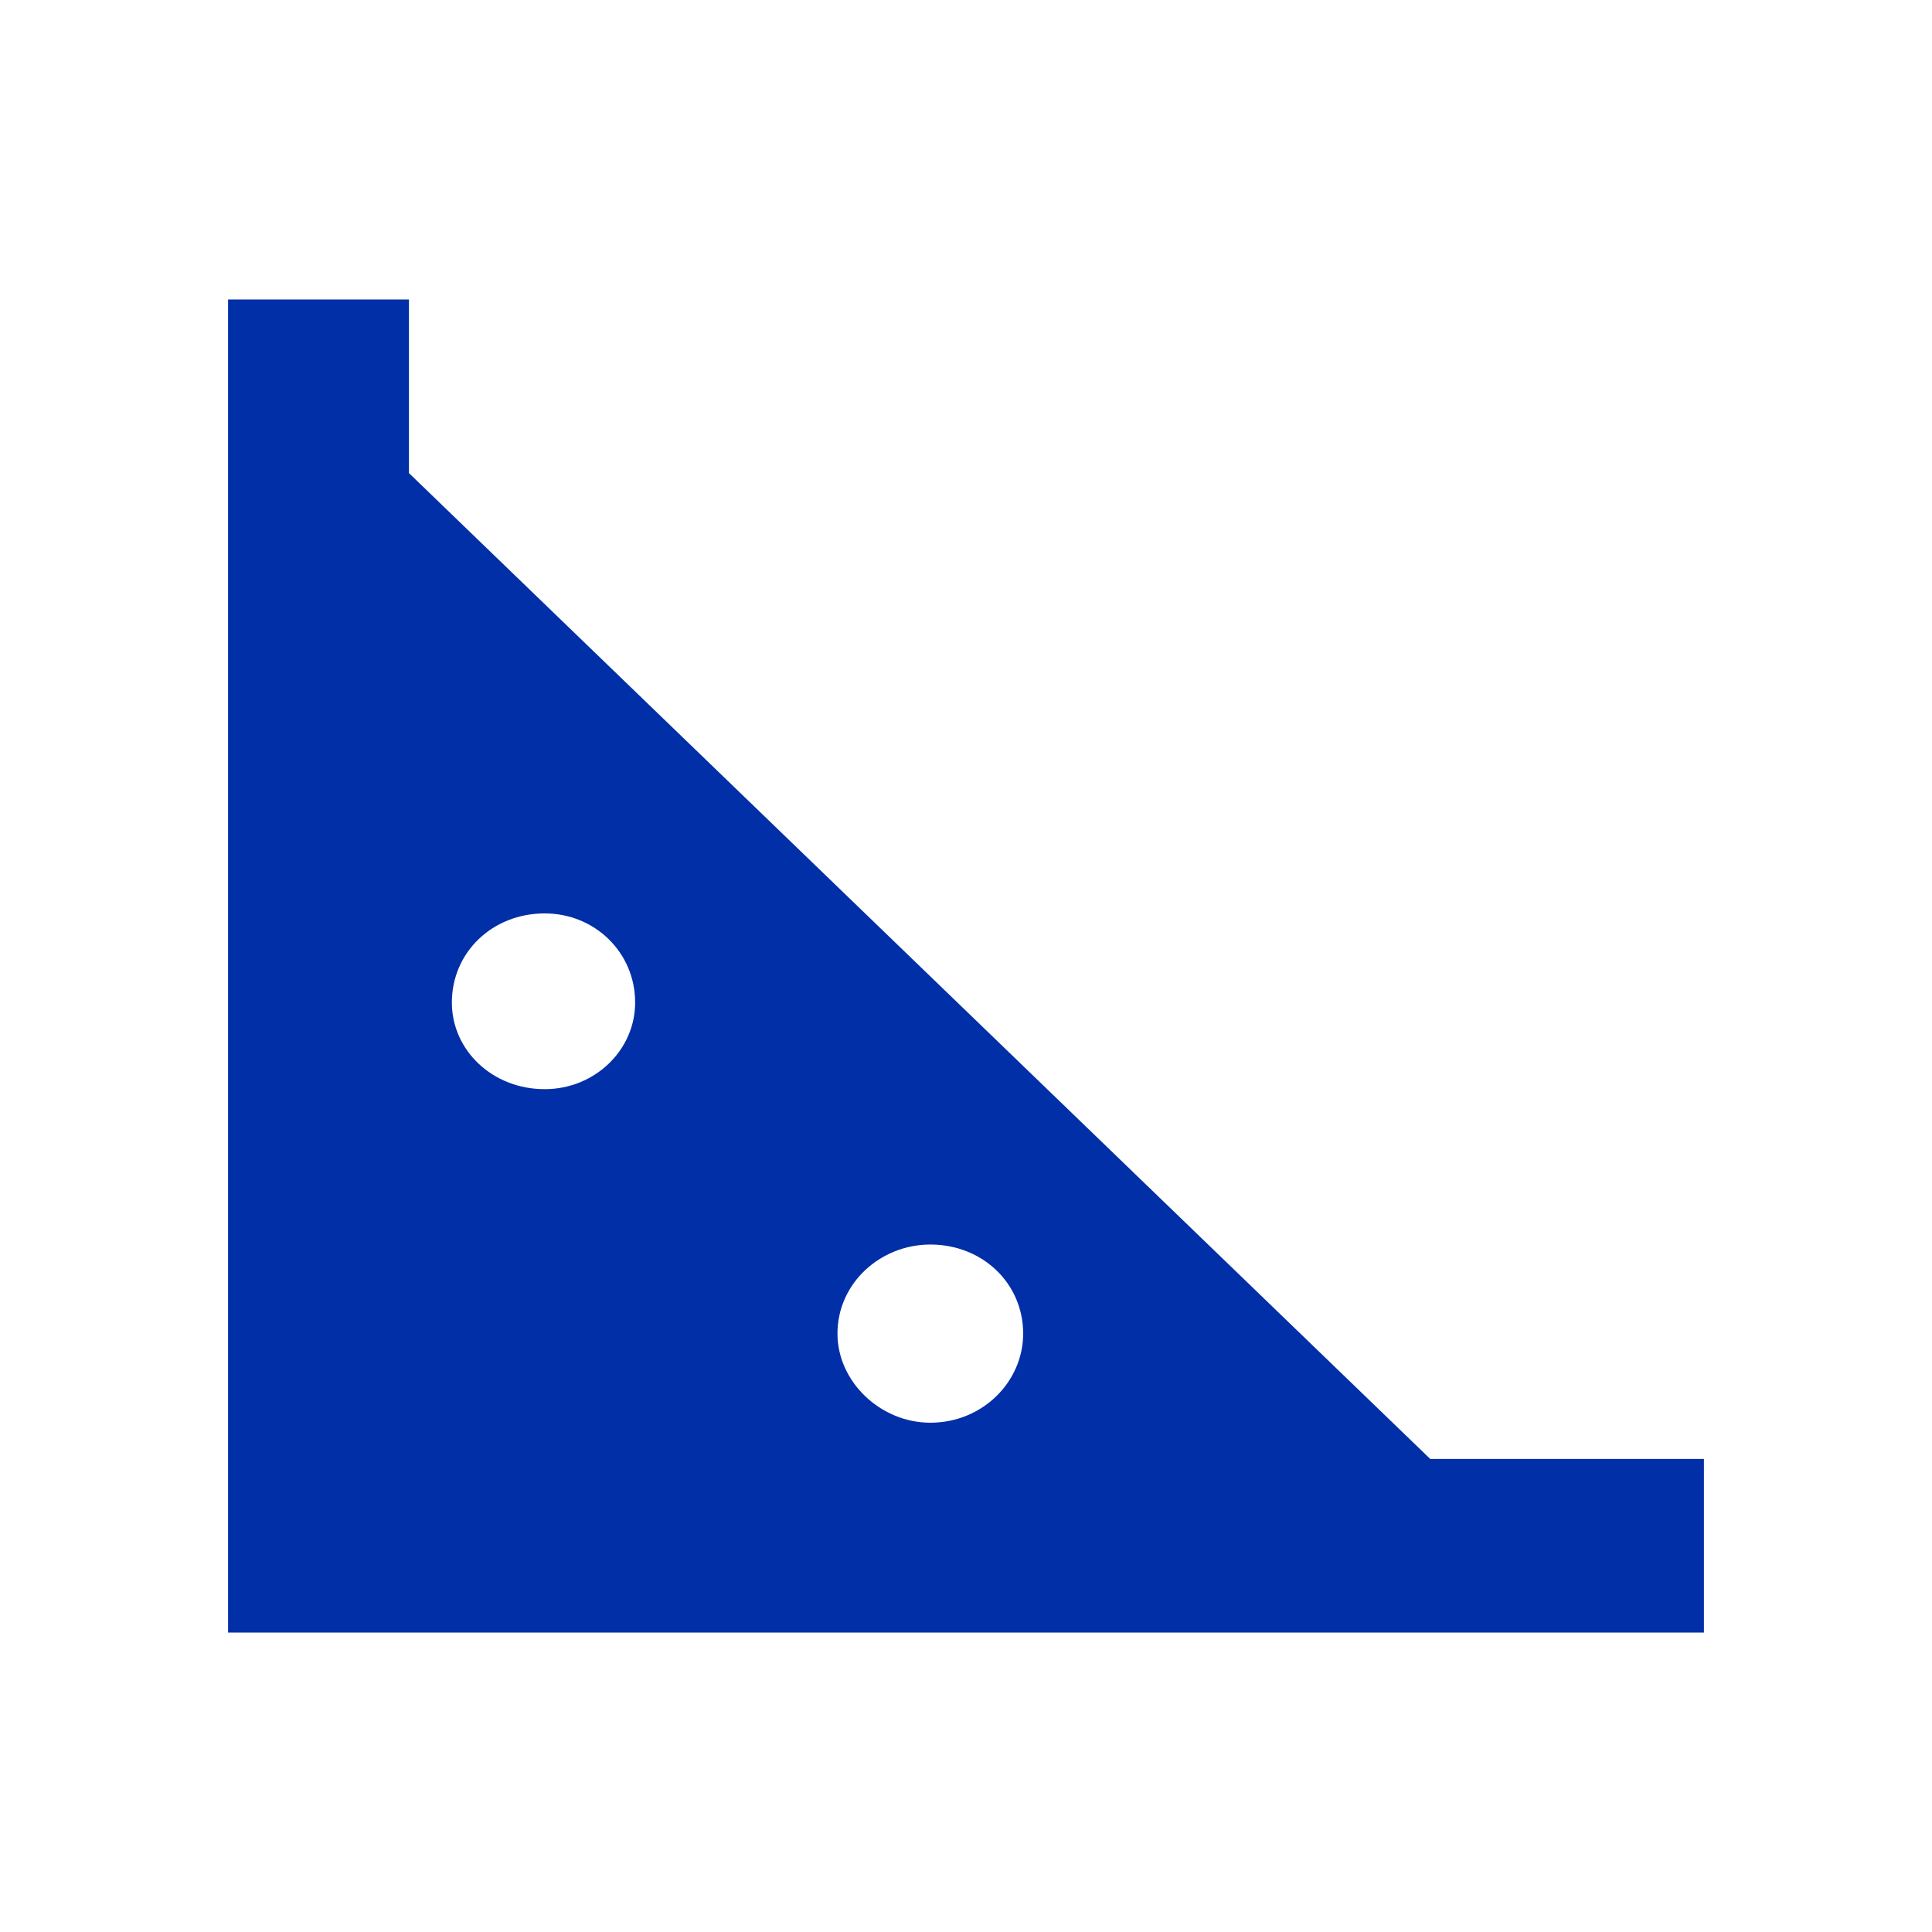 <?xml version="1.0" encoding="UTF-8"?> <svg xmlns="http://www.w3.org/2000/svg" xmlns:xlink="http://www.w3.org/1999/xlink" version="1.1" id="图层_1" x="0px" y="0px" viewBox="0 0 72 72" style="enable-background:new 0 0 72 72;" xml:space="preserve"> <style type="text/css"> .st0{fill-rule:evenodd;clip-rule:evenodd;fill:#002FA7;} </style> <path class="st0" d="M53.3,54.37h10.2v6.47h-3.55H15.24H11.7H8.5V11.16h6.74v6.47L53.3,54.37z M20.3,34.04 c1.86,0,3.37,1.45,3.37,3.32c0,1.78-1.51,3.23-3.37,3.23c-1.95,0-3.46-1.45-3.46-3.23C16.84,35.49,18.35,34.04,20.3,34.04 M34.67,46.38c1.95,0,3.46,1.45,3.46,3.32c0,1.79-1.51,3.32-3.46,3.32c-1.86,0-3.46-1.53-3.46-3.32 C31.21,47.82,32.81,46.38,34.67,46.38"></path> </svg> 